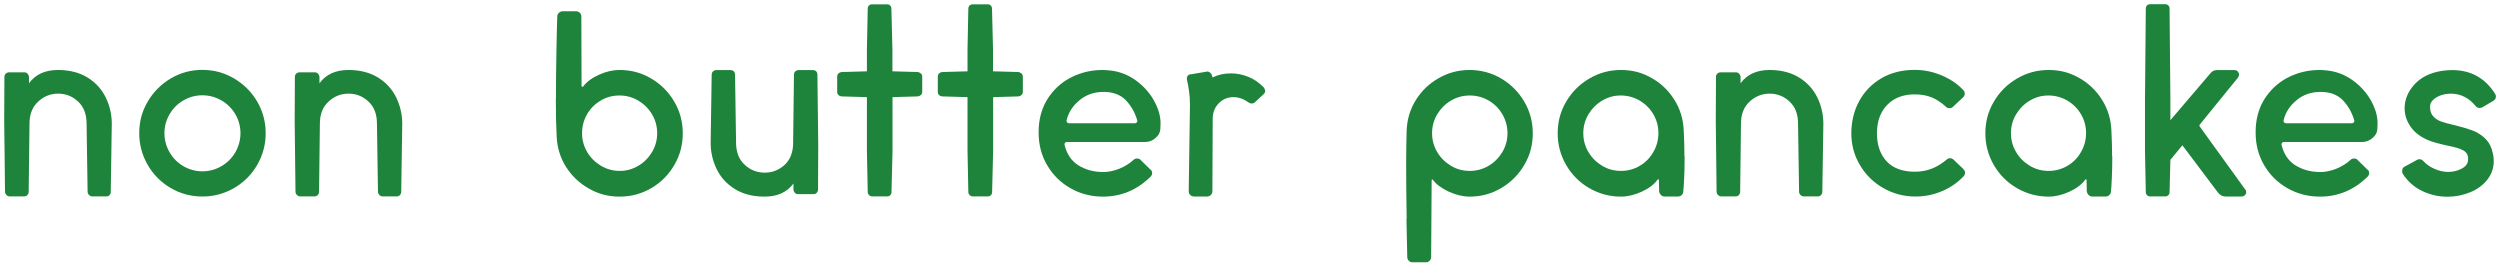 <?xml version="1.0" encoding="UTF-8"?>
<svg id="_デザイン" data-name="デザイン" xmlns="http://www.w3.org/2000/svg" viewBox="0 0 244 26">
  <defs>
    <style>
      .cls-1 {
        fill: #1e843b;
      }
    </style>
  </defs>
  <path class="cls-1" d="M10.82,18.72c0,.12-.04.22-.12.31-.08.09-.18.14-.3.14h-1.4c-.12,0-.22-.05-.31-.14-.09-.09-.14-.2-.14-.31l-.1-6.65c0-.92-.27-1.63-.82-2.15-.55-.52-1.2-.78-1.95-.78s-1.4.26-1.96.78c-.56.52-.84,1.23-.84,2.15l-.08,6.65c0,.12-.04.22-.12.31-.08.09-.19.14-.33.14H.94c-.12,0-.22-.05-.31-.14-.09-.09-.14-.2-.14-.31l-.08-6.92.02-4.3c0-.13.05-.24.14-.32.09-.08.2-.12.31-.12h1.5c.12,0,.22.04.3.12s.13.18.15.3v.65c.63-.87,1.58-1.3,2.83-1.3,1.13,0,2.1.25,2.89.74.79.49,1.38,1.14,1.77,1.94.39.8.59,1.66.59,2.58l-.1,6.65Z"/>
  <path class="cls-1" d="M22.85,7.66c.95.56,1.7,1.31,2.25,2.25.55.94.83,1.97.83,3.09s-.28,2.15-.83,3.1c-.55.95-1.3,1.7-2.25,2.25-.95.55-1.98.83-3.1.83s-2.15-.28-3.09-.83c-.94-.55-1.69-1.3-2.24-2.25-.55-.95-.83-1.98-.83-3.1s.27-2.15.83-3.09c.55-.94,1.3-1.69,2.24-2.25.94-.56,1.97-.84,3.09-.84s2.15.28,3.1.84ZM17.9,9.8c-.57.33-1.02.78-1.35,1.35-.33.57-.5,1.18-.5,1.85s.17,1.29.5,1.86c.33.57.78,1.03,1.35,1.36.57.33,1.18.5,1.85.5s1.29-.17,1.86-.5c.57-.33,1.03-.79,1.36-1.36.33-.58.5-1.2.5-1.86s-.17-1.28-.5-1.85c-.33-.57-.79-1.02-1.36-1.35-.58-.33-1.2-.5-1.86-.5s-1.28.17-1.85.5Z"/>
  <path class="cls-1" d="M39.16,18.72c0,.12-.04.22-.12.31-.08.09-.18.14-.3.14h-1.4c-.12,0-.22-.05-.31-.14-.09-.09-.14-.2-.14-.31l-.1-6.65c0-.92-.27-1.63-.82-2.15-.55-.52-1.2-.78-1.95-.78s-1.4.26-1.96.78c-.56.52-.84,1.23-.84,2.15l-.08,6.65c0,.12-.04.22-.12.31-.08.09-.19.14-.33.14h-1.4c-.12,0-.22-.05-.31-.14-.09-.09-.14-.2-.14-.31l-.08-6.92.02-4.3c0-.13.05-.24.14-.32.09-.08.2-.12.31-.12h1.5c.12,0,.22.04.3.12s.13.18.15.3v.65c.63-.87,1.58-1.3,2.83-1.3,1.13,0,2.1.25,2.89.74.79.49,1.38,1.14,1.77,1.94.39.8.59,1.66.59,2.58l-.1,6.65Z"/>
  <path class="cls-1" d="M54.26,9.65c0-1.53.02-3.13.05-4.8.03-1.67.06-2.75.08-3.25,0-.13.05-.25.16-.35.11-.1.23-.15.36-.15h1.33c.13,0,.25.05.35.15.1.1.15.22.15.35l.02,6.8s.02.06.05.07c.03.02.07,0,.1-.02.35-.47.87-.85,1.56-1.16.69-.31,1.36-.46,2.01-.46,1.12,0,2.15.28,3.09.84.94.56,1.69,1.31,2.24,2.25.55.94.83,1.97.83,3.09s-.27,2.15-.83,3.1c-.55.95-1.3,1.7-2.24,2.25-.94.55-1.97.83-3.09.83s-2.09-.26-3.01-.79c-.92-.52-1.67-1.23-2.23-2.12s-.86-1.88-.91-2.96c-.05-.9-.08-2.12-.08-3.65ZM58.64,9.81c-.57.33-1.01.77-1.34,1.34-.33.57-.49,1.18-.49,1.85s.17,1.28.5,1.84c.33.56.78,1,1.34,1.34.56.33,1.17.5,1.84.5s1.25-.17,1.81-.5c.56-.33,1-.78,1.34-1.34.33-.56.5-1.17.5-1.84s-.17-1.28-.5-1.84c-.33-.56-.78-1-1.34-1.34-.56-.33-1.17-.5-1.84-.5s-1.26.16-1.83.49Z"/>
  <path class="cls-1" d="M69.46,7.28c0-.13.05-.24.14-.32.09-.08.2-.12.31-.12h1.38c.13,0,.24.04.33.12.08.08.12.19.12.32l.1,6.65c0,.92.28,1.63.84,2.15.56.52,1.21.77,1.96.77s1.4-.26,1.95-.77c.55-.52.82-1.23.82-2.15l.08-6.65c0-.13.05-.24.14-.32.09-.08.2-.12.31-.12h1.4c.13,0,.24.04.32.12.08.08.12.19.12.32l.08,6.95-.02,4.27c0,.12-.04.22-.12.31-.08.09-.19.14-.33.14h-1.5c-.12,0-.22-.04-.3-.12-.08-.08-.13-.18-.15-.3v-.62c-.62.85-1.56,1.28-2.83,1.28-1.13,0-2.1-.25-2.89-.74-.79-.49-1.38-1.14-1.77-1.94-.39-.8-.59-1.66-.59-2.57l.1-6.65Z"/>
  <path class="cls-1" d="M89.89,7.18c.08.08.12.18.12.3v1.48c0,.12-.04.22-.12.3-.08.08-.18.13-.3.15l-2.48.07v5.25l-.1,4.02c0,.12-.04.22-.12.3s-.18.12-.3.12h-1.45c-.12,0-.22-.04-.31-.12s-.14-.18-.14-.3l-.08-4.02v-5.25l-2.48-.07c-.12-.02-.22-.06-.3-.14-.08-.08-.12-.17-.12-.29v-1.5c0-.12.04-.22.11-.3.08-.08.18-.13.31-.15l2.48-.07v-2.12l.08-4c0-.12.04-.22.12-.3.08-.08.19-.12.32-.12h1.45c.12,0,.22.04.3.12.08.08.12.18.12.3l.1,4v2.12l2.48.07c.12.02.22.07.3.15Z"/>
  <path class="cls-1" d="M99.71,7.18c.08.08.12.18.12.3v1.48c0,.12-.04.22-.12.3-.08.08-.18.13-.3.15l-2.48.07v5.25l-.1,4.02c0,.12-.04.22-.12.3s-.18.12-.3.12h-1.45c-.12,0-.22-.04-.31-.12s-.14-.18-.14-.3l-.08-4.02v-5.25l-2.48-.07c-.12-.02-.22-.06-.3-.14-.08-.08-.12-.17-.12-.29v-1.5c0-.12.04-.22.11-.3.08-.08.18-.13.31-.15l2.48-.07v-2.12l.08-4c0-.12.04-.22.12-.3.08-.08.19-.12.32-.12h1.45c.12,0,.22.04.3.12.08.08.12.18.12.3l.1,4v2.12l2.48.07c.12.02.22.07.3.15Z"/>
  <path class="cls-1" d="M113.25,12.6c-.02.33-.17.62-.48.88-.3.25-.63.38-1,.38h-7.65c-.07,0-.12.02-.17.08-.05.05-.07.12-.05.2.22.9.67,1.57,1.36,2,.69.43,1.5.65,2.44.65.48,0,1-.11,1.54-.32.54-.22,1.01-.51,1.41-.88.08-.08.19-.12.33-.12.15,0,.26.04.32.12l1,.98c.1.07.15.17.15.32,0,.13-.05.25-.15.35-1.32,1.3-2.87,1.95-4.65,1.95-1.17,0-2.23-.28-3.19-.83-.96-.55-1.71-1.3-2.26-2.24-.55-.94-.83-2-.83-3.16,0-.4.02-.71.05-.93.13-1.05.49-1.97,1.08-2.75.58-.78,1.32-1.39,2.21-1.81s1.86-.64,2.91-.64c.17,0,.42.02.75.05.9.1,1.73.42,2.48.96.75.54,1.34,1.2,1.77,1.96.43.77.65,1.51.65,2.22l-.02.57ZM105.37,9.78c-.66.53-1.08,1.18-1.26,1.93l-.02.07c0,.07.02.12.07.18.05.05.11.07.18.07h6.42c.08,0,.15-.03.2-.1.05-.07.06-.14.02-.23-.23-.77-.61-1.41-1.12-1.94-.52-.52-1.23-.79-2.15-.79s-1.68.27-2.34.8Z"/>
  <path class="cls-1" d="M123.49,8.85c0,.12-.05.23-.15.33l-.92.85c-.07.05-.15.07-.25.07-.13,0-.23-.03-.3-.1-.5-.35-.99-.52-1.48-.52-.57,0-1.05.2-1.44.6-.39.4-.59.91-.59,1.52l-.03,7.05c0,.15-.05.28-.15.38s-.23.15-.38.15h-1.25c-.15,0-.27-.05-.38-.15s-.15-.22-.15-.38l.12-8.4c0-.53-.03-.99-.09-1.36-.06-.38-.1-.6-.11-.69-.03-.1-.07-.27-.1-.5v-.08c0-.1.04-.19.11-.26.08-.08.17-.11.29-.11l1.6-.27c.08,0,.17.03.25.09.08.06.14.13.17.21.03.08.06.18.08.28.55-.27,1.15-.4,1.8-.4.6,0,1.17.12,1.73.35.55.23,1.04.58,1.48,1.03.08.12.12.22.12.32Z"/>
  <path class="cls-1" d="M137.29,21.37c-.03-1.92-.05-3.7-.05-5.35,0-1.12.02-2.22.05-3.32.05-1.08.35-2.07.91-2.96.56-.89,1.3-1.6,2.23-2.12.92-.53,1.93-.79,3.01-.79s2.15.28,3.09.84c.94.56,1.69,1.31,2.24,2.25.55.94.83,1.97.83,3.09s-.27,2.15-.83,3.09c-.55.94-1.3,1.69-2.24,2.25-.94.56-1.97.84-3.09.84-.65,0-1.33-.16-2.03-.48-.7-.32-1.22-.7-1.55-1.15-.02-.03-.04-.05-.08-.04-.03,0-.05.03-.05.06l-.05,7.52c0,.13-.05.25-.15.35-.1.1-.22.15-.35.15h-1.33c-.13,0-.25-.05-.35-.15s-.15-.22-.15-.35c-.02-.57-.04-1.81-.08-3.73ZM140.27,14.84c.33.56.78,1,1.34,1.34s1.17.5,1.84.5,1.28-.17,1.84-.5c.56-.33,1-.78,1.34-1.34.33-.56.5-1.17.5-1.84s-.17-1.28-.5-1.85c-.33-.57-.78-1.01-1.34-1.34-.56-.32-1.17-.49-1.84-.49s-1.28.17-1.84.5c-.56.33-1,.78-1.34,1.34-.33.56-.5,1.17-.5,1.84s.17,1.28.5,1.84Z"/>
  <path class="cls-1" d="M164.42,15.28c0,.83-.02,1.57-.05,2.2-.03.63-.06,1.03-.08,1.2,0,.13-.05.25-.15.35s-.23.15-.38.15h-1.33c-.12,0-.22-.05-.32-.15s-.16-.22-.18-.35l-.02-1.1s-.01-.06-.04-.08c-.02-.02-.05,0-.09.03-.33.47-.85.86-1.55,1.18-.7.32-1.38.48-2.02.48-1.12,0-2.15-.28-3.1-.83-.95-.55-1.7-1.3-2.25-2.25-.55-.95-.83-1.98-.83-3.1s.27-2.15.83-3.09c.55-.94,1.3-1.69,2.25-2.25.95-.56,1.98-.84,3.1-.84s2.08.26,3,.79c.92.52,1.65,1.23,2.21,2.12.56.89.86,1.88.91,2.96.05.92.07,1.77.07,2.57ZM160.05,16.18c.56-.33,1-.78,1.32-1.35.33-.57.49-1.18.49-1.85s-.17-1.28-.5-1.84c-.33-.56-.78-1-1.34-1.33-.56-.32-1.17-.49-1.84-.49s-1.25.17-1.81.5c-.56.33-1,.78-1.34,1.34-.33.56-.5,1.17-.5,1.84s.17,1.28.5,1.84c.33.56.78,1,1.34,1.34s1.17.5,1.84.5,1.28-.17,1.84-.5Z"/>
  <path class="cls-1" d="M177.86,18.72c0,.12-.04.22-.12.31-.08.09-.18.14-.3.14h-1.4c-.12,0-.22-.05-.31-.14-.09-.09-.14-.2-.14-.31l-.1-6.65c0-.92-.27-1.63-.82-2.15-.55-.52-1.2-.78-1.95-.78s-1.4.26-1.96.78c-.56.52-.84,1.23-.84,2.15l-.08,6.65c0,.12-.04.22-.12.31-.08.09-.19.14-.33.14h-1.4c-.12,0-.22-.05-.31-.14-.09-.09-.14-.2-.14-.31l-.08-6.92.02-4.3c0-.13.05-.24.14-.32.09-.08.2-.12.31-.12h1.5c.12,0,.22.04.3.12s.13.18.15.3v.65c.63-.87,1.58-1.3,2.83-1.3,1.13,0,2.1.25,2.89.74.79.49,1.38,1.14,1.77,1.94.39.8.59,1.66.59,2.58l-.1,6.65Z"/>
  <path class="cls-1" d="M191.64,16.53c.1.1.15.21.15.32,0,.13-.04.24-.12.33-.57.62-1.26,1.1-2.09,1.46-.83.36-1.7.54-2.64.54-1.13,0-2.18-.28-3.14-.83-.96-.55-1.72-1.3-2.27-2.24-.56-.94-.84-1.97-.84-3.09s.25-2.2.76-3.14c.51-.94,1.23-1.69,2.17-2.24.94-.55,2.03-.82,3.26-.82.93,0,1.83.19,2.7.57.87.38,1.56.87,2.08,1.45.07.08.1.18.1.3,0,.13-.05.25-.15.35l-1.02.95c-.08.08-.19.12-.32.12s-.23-.03-.3-.1c-.47-.43-.94-.75-1.42-.95-.48-.2-1.04-.3-1.68-.3-1.13,0-2.03.35-2.69,1.04-.66.69-.99,1.61-.99,2.76s.32,2.06.95,2.74c.63.67,1.55,1.01,2.75,1.01s2.2-.41,3.15-1.22c.07-.07.16-.1.27-.1.13,0,.24.04.33.12l1,.95Z"/>
  <path class="cls-1" d="M206.16,15.28c0,.83-.02,1.57-.05,2.2-.03.63-.06,1.03-.08,1.2,0,.13-.05.25-.15.35s-.23.15-.38.15h-1.33c-.12,0-.22-.05-.32-.15s-.16-.22-.18-.35l-.02-1.1s-.01-.06-.04-.08c-.02-.02-.05,0-.09.03-.33.47-.85.86-1.55,1.18-.7.32-1.38.48-2.02.48-1.12,0-2.15-.28-3.1-.83-.95-.55-1.7-1.3-2.25-2.25-.55-.95-.83-1.98-.83-3.1s.27-2.15.83-3.09c.55-.94,1.3-1.69,2.25-2.25.95-.56,1.98-.84,3.1-.84s2.08.26,3,.79c.92.52,1.65,1.23,2.21,2.12.56.89.86,1.88.91,2.96.05.92.07,1.77.07,2.57ZM201.79,16.18c.56-.33,1-.78,1.32-1.35.33-.57.49-1.18.49-1.85s-.17-1.28-.5-1.84c-.33-.56-.78-1-1.34-1.33-.56-.32-1.17-.49-1.84-.49s-1.25.17-1.81.5c-.56.33-1,.78-1.34,1.34-.33.56-.5,1.17-.5,1.84s.17,1.28.5,1.84c.33.56.78,1,1.34,1.34s1.17.5,1.84.5,1.28-.17,1.84-.5Z"/>
  <path class="cls-1" d="M216.5,18.83l-3.5-4.65-1.17,1.42-.08,3.15c0,.12-.04.22-.12.3s-.18.12-.3.12h-1.48c-.12,0-.22-.04-.3-.12-.08-.08-.12-.18-.12-.3l-.08-4.02v-4.98l.08-8.92c0-.12.04-.22.12-.3.08-.08.18-.12.3-.12h1.48c.12,0,.22.04.3.12.08.08.12.18.12.3l.08,8.92v1.98l3.9-4.57c.17-.22.38-.32.65-.32h1.73c.12,0,.22.05.3.14.08.09.12.2.12.31,0,.1-.03.19-.1.28l-3.7,4.55c-.08.08-.09.17-.02.25l4.42,6.12c.07.07.1.16.1.27s-.05.22-.14.3-.2.12-.31.12h-1.57c-.28,0-.52-.12-.7-.35Z"/>
  <path class="cls-1" d="M232.03,12.6c-.02.33-.17.62-.48.88-.3.25-.63.38-1,.38h-7.65c-.07,0-.12.02-.17.08-.05.05-.07.12-.05.2.22.9.67,1.57,1.36,2,.69.43,1.5.65,2.44.65.48,0,1-.11,1.54-.32.54-.22,1.01-.51,1.41-.88.08-.08.19-.12.33-.12.15,0,.26.04.32.12l1,.98c.1.07.15.17.15.32,0,.13-.05.25-.15.35-1.32,1.3-2.87,1.95-4.65,1.95-1.17,0-2.23-.28-3.19-.83-.96-.55-1.71-1.3-2.26-2.24-.55-.94-.83-2-.83-3.16,0-.4.02-.71.05-.93.13-1.05.49-1.97,1.08-2.75.58-.78,1.32-1.39,2.21-1.81s1.86-.64,2.91-.64c.17,0,.42.02.75.05.9.1,1.73.42,2.48.96.75.54,1.34,1.2,1.77,1.96.43.77.65,1.51.65,2.22l-.02.57ZM224.15,9.78c-.66.53-1.08,1.18-1.26,1.93l-.02.07c0,.07.02.12.07.18.05.05.11.07.18.07h6.42c.08,0,.15-.03.2-.1.05-.07.06-.14.02-.23-.23-.77-.61-1.41-1.12-1.94-.52-.52-1.23-.79-2.15-.79s-1.68.27-2.34.8Z"/>
  <path class="cls-1" d="M243.21,14.65c.12.35.18.71.18,1.07,0,.68-.21,1.29-.64,1.83-.42.53-.98.94-1.67,1.22-.69.28-1.43.43-2.21.43-.87,0-1.69-.19-2.47-.56-.78-.38-1.42-.94-1.9-1.69-.03-.05-.05-.13-.05-.25,0-.22.08-.36.23-.43l1.25-.68c.07-.03.13-.05.2-.05.15,0,.28.06.38.17.28.32.65.58,1.1.77.45.2.89.3,1.33.3.48,0,.93-.11,1.34-.33.41-.22.61-.52.61-.92s-.16-.69-.49-.86c-.33-.17-.84-.33-1.54-.46-.83-.18-1.43-.35-1.8-.5-.78-.32-1.38-.76-1.77-1.32-.4-.57-.6-1.18-.6-1.82,0-.85.32-1.62.96-2.33.64-.7,1.53-1.14,2.66-1.32.35-.05.69-.08,1.02-.08,1.82,0,3.22.77,4.2,2.33.05.07.07.15.07.25,0,.18-.08.32-.25.42l-1.1.65c-.1.03-.17.05-.22.05-.17,0-.3-.06-.4-.18-.67-.82-1.48-1.22-2.45-1.22-.12,0-.29.02-.52.05-.4.07-.74.21-1.03.42-.28.22-.43.44-.45.68-.03.42.05.75.25,1,.2.25.47.44.8.56s.81.25,1.43.39c.67.17,1.21.33,1.62.48.42.15.8.38,1.16.69.36.31.62.72.79,1.24Z"/>
</svg>